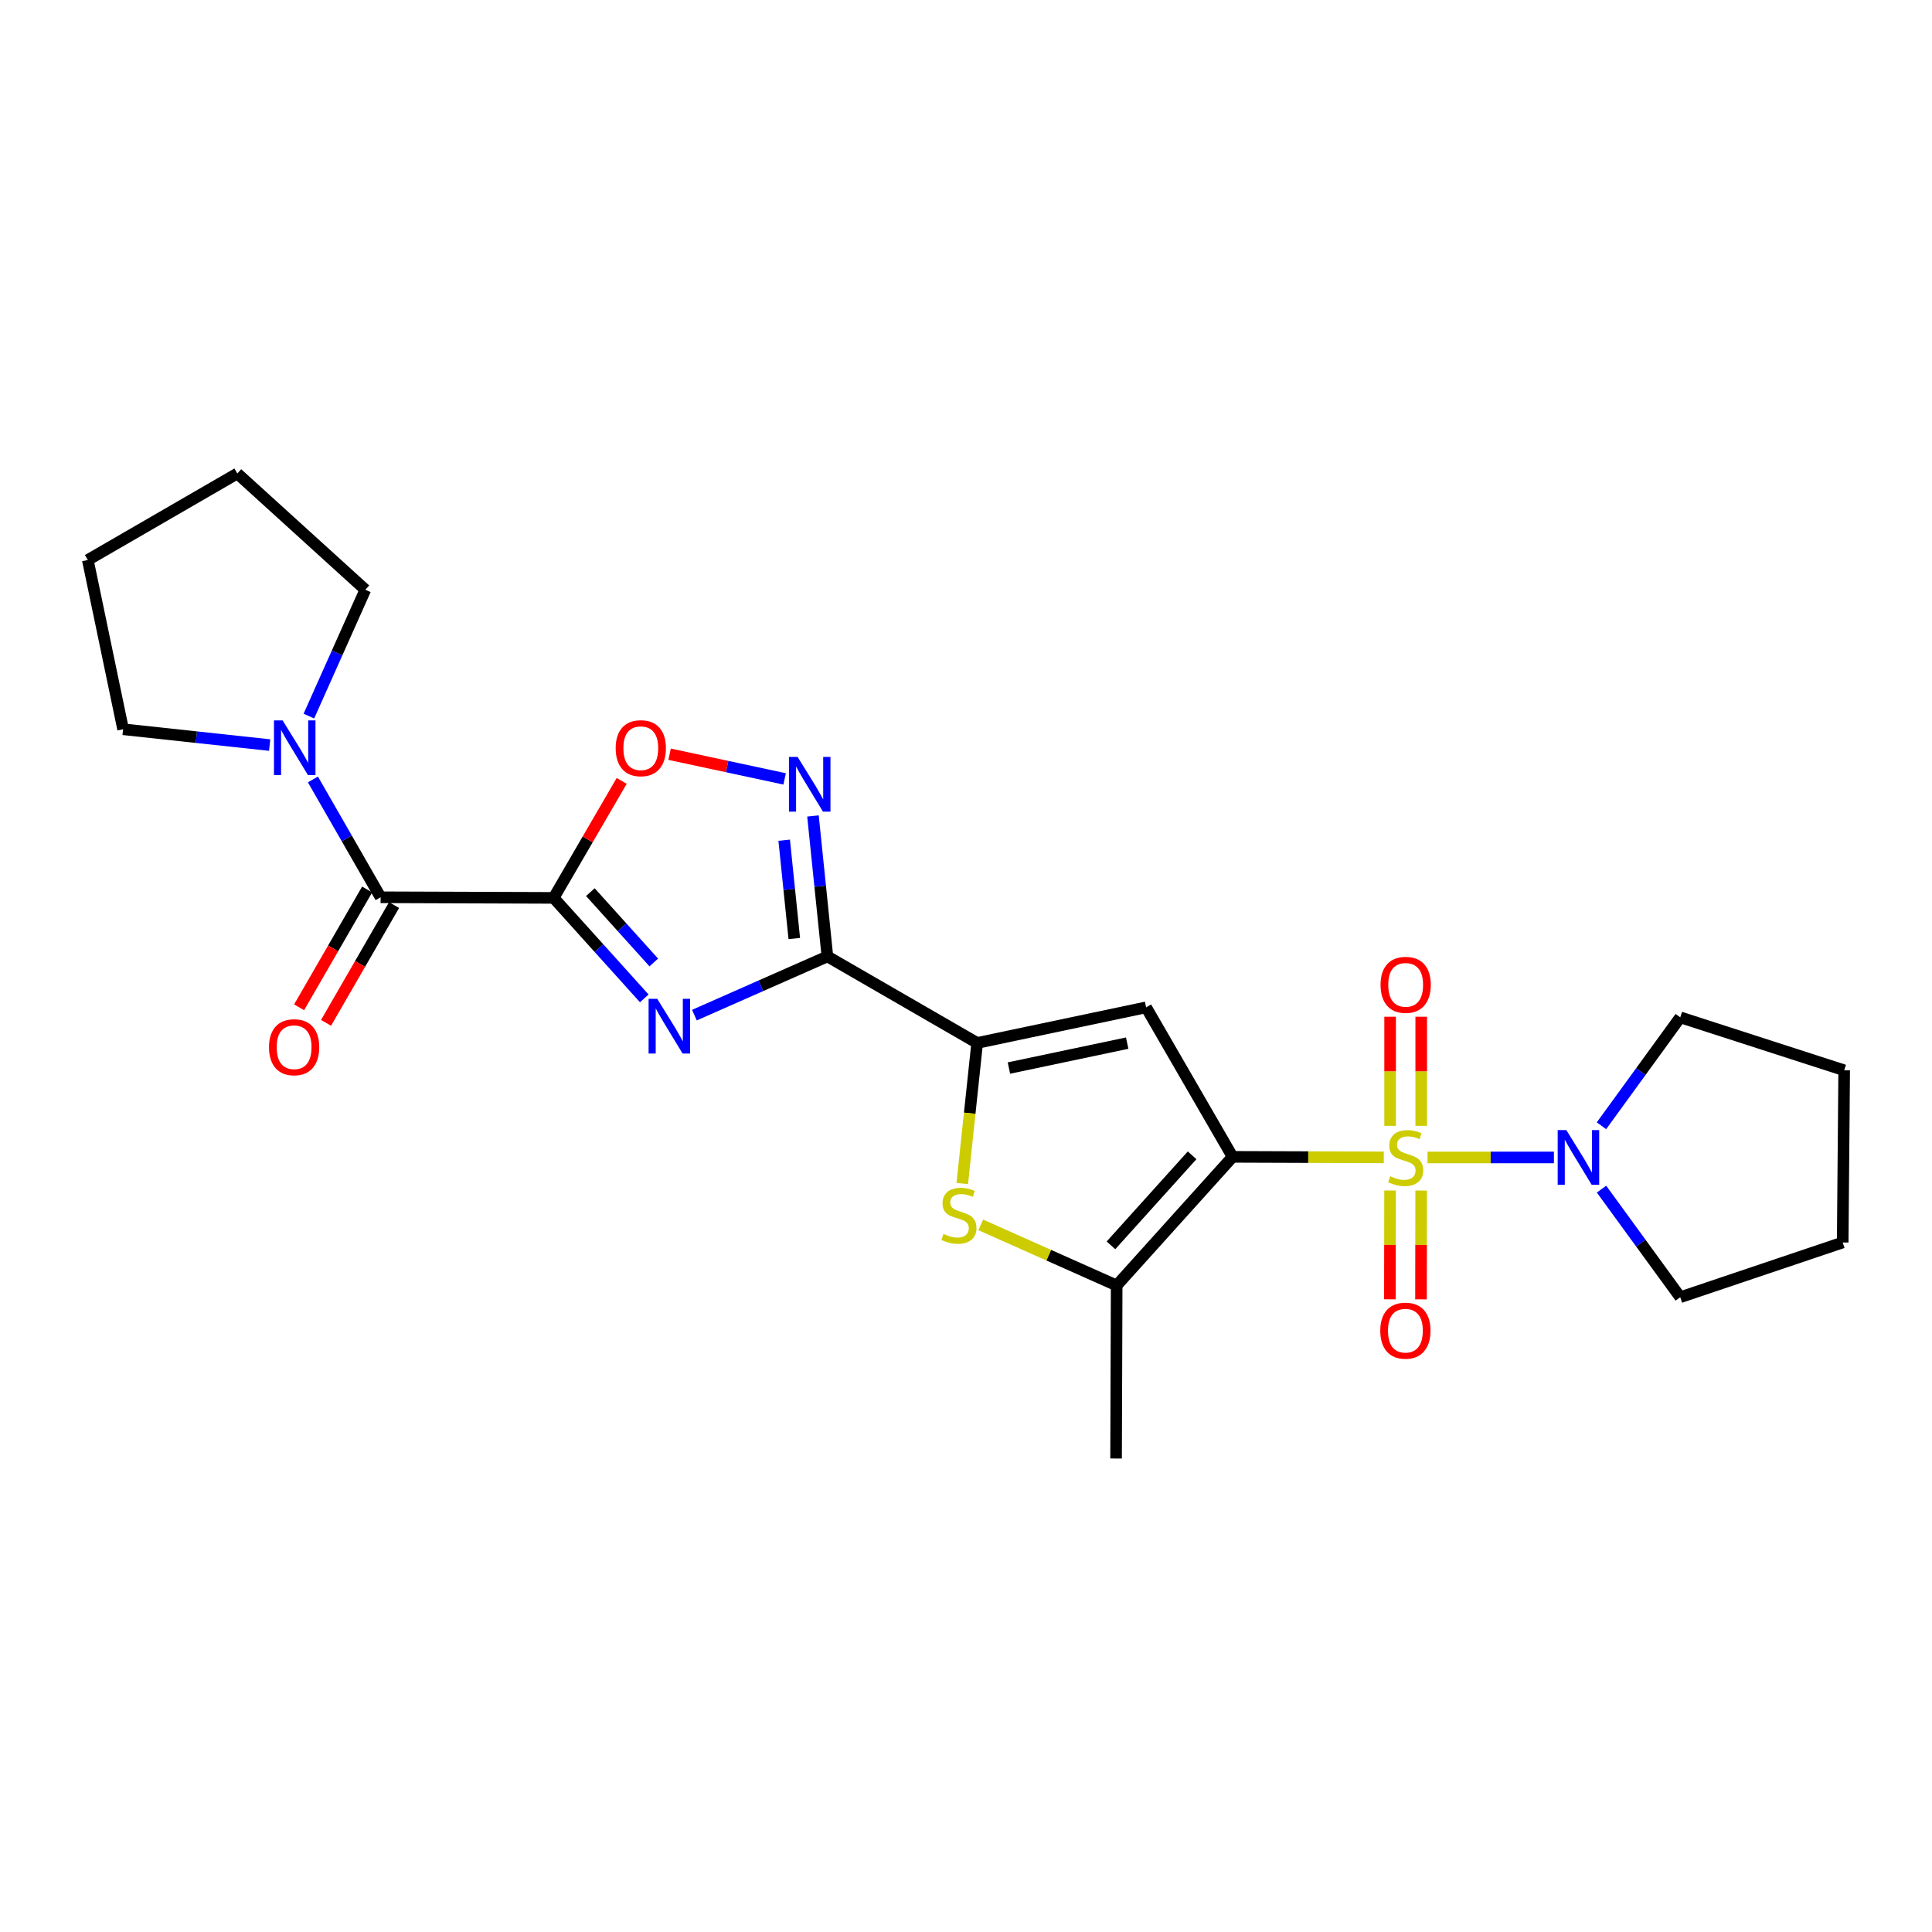<?xml version='1.0' encoding='iso-8859-1'?>
<svg version='1.1' baseProfile='full'
              xmlns='http://www.w3.org/2000/svg'
                      xmlns:rdkit='http://www.rdkit.org/xml'
                      xmlns:xlink='http://www.w3.org/1999/xlink'
                  xml:space='preserve'
width='1000px' height='1000px' viewBox='0 0 1000 1000'>
<!-- END OF HEADER -->
<rect style='opacity:1.0;fill:#FFFFFF;stroke:none' width='1000' height='1000' x='0' y='0'> </rect>
<path class='bond-0' d='M 716.253,599.055 L 677.124,598.919' style='fill:none;fill-rule:evenodd;stroke:#CCCC00;stroke-width:6px;stroke-linecap:butt;stroke-linejoin:miter;stroke-opacity:1' />
<path class='bond-0' d='M 677.124,598.919 L 637.994,598.782' style='fill:none;fill-rule:evenodd;stroke:#000000;stroke-width:6px;stroke-linecap:butt;stroke-linejoin:miter;stroke-opacity:1' />
<path class='bond-11' d='M 738.888,599.095 L 771.597,599.095' style='fill:none;fill-rule:evenodd;stroke:#CCCC00;stroke-width:6px;stroke-linecap:butt;stroke-linejoin:miter;stroke-opacity:1' />
<path class='bond-11' d='M 771.597,599.095 L 804.306,599.095' style='fill:none;fill-rule:evenodd;stroke:#0000FF;stroke-width:6px;stroke-linecap:butt;stroke-linejoin:miter;stroke-opacity:1' />
<path class='bond-13' d='M 735.622,582.739 L 735.622,554.498' style='fill:none;fill-rule:evenodd;stroke:#CCCC00;stroke-width:6px;stroke-linecap:butt;stroke-linejoin:miter;stroke-opacity:1' />
<path class='bond-13' d='M 735.622,554.498 L 735.622,526.256' style='fill:none;fill-rule:evenodd;stroke:#FF0000;stroke-width:6px;stroke-linecap:butt;stroke-linejoin:miter;stroke-opacity:1' />
<path class='bond-13' d='M 719.522,582.739 L 719.522,554.498' style='fill:none;fill-rule:evenodd;stroke:#CCCC00;stroke-width:6px;stroke-linecap:butt;stroke-linejoin:miter;stroke-opacity:1' />
<path class='bond-13' d='M 719.522,554.498 L 719.522,526.256' style='fill:none;fill-rule:evenodd;stroke:#FF0000;stroke-width:6px;stroke-linecap:butt;stroke-linejoin:miter;stroke-opacity:1' />
<path class='bond-14' d='M 719.495,616.201 L 719.45,644.361' style='fill:none;fill-rule:evenodd;stroke:#CCCC00;stroke-width:6px;stroke-linecap:butt;stroke-linejoin:miter;stroke-opacity:1' />
<path class='bond-14' d='M 719.45,644.361 L 719.405,672.52' style='fill:none;fill-rule:evenodd;stroke:#FF0000;stroke-width:6px;stroke-linecap:butt;stroke-linejoin:miter;stroke-opacity:1' />
<path class='bond-14' d='M 735.595,616.227 L 735.55,644.386' style='fill:none;fill-rule:evenodd;stroke:#CCCC00;stroke-width:6px;stroke-linecap:butt;stroke-linejoin:miter;stroke-opacity:1' />
<path class='bond-14' d='M 735.55,644.386 L 735.505,672.546' style='fill:none;fill-rule:evenodd;stroke:#FF0000;stroke-width:6px;stroke-linecap:butt;stroke-linejoin:miter;stroke-opacity:1' />
<path class='bond-4' d='M 637.994,598.782 L 593.227,521.404' style='fill:none;fill-rule:evenodd;stroke:#000000;stroke-width:6px;stroke-linecap:butt;stroke-linejoin:miter;stroke-opacity:1' />
<path class='bond-6' d='M 637.994,598.782 L 577.986,665.355' style='fill:none;fill-rule:evenodd;stroke:#000000;stroke-width:6px;stroke-linecap:butt;stroke-linejoin:miter;stroke-opacity:1' />
<path class='bond-6' d='M 617.034,597.989 L 575.029,644.59' style='fill:none;fill-rule:evenodd;stroke:#000000;stroke-width:6px;stroke-linecap:butt;stroke-linejoin:miter;stroke-opacity:1' />
<path class='bond-1' d='M 286.578,464.741 L 310.027,490.751' style='fill:none;fill-rule:evenodd;stroke:#000000;stroke-width:6px;stroke-linecap:butt;stroke-linejoin:miter;stroke-opacity:1' />
<path class='bond-1' d='M 310.027,490.751 L 333.476,516.761' style='fill:none;fill-rule:evenodd;stroke:#0000FF;stroke-width:6px;stroke-linecap:butt;stroke-linejoin:miter;stroke-opacity:1' />
<path class='bond-1' d='M 305.57,461.764 L 321.985,479.971' style='fill:none;fill-rule:evenodd;stroke:#000000;stroke-width:6px;stroke-linecap:butt;stroke-linejoin:miter;stroke-opacity:1' />
<path class='bond-1' d='M 321.985,479.971 L 338.399,498.177' style='fill:none;fill-rule:evenodd;stroke:#0000FF;stroke-width:6px;stroke-linecap:butt;stroke-linejoin:miter;stroke-opacity:1' />
<path class='bond-9' d='M 286.578,464.741 L 197,464.428' style='fill:none;fill-rule:evenodd;stroke:#000000;stroke-width:6px;stroke-linecap:butt;stroke-linejoin:miter;stroke-opacity:1' />
<path class='bond-27' d='M 286.578,464.741 L 304.183,434.464' style='fill:none;fill-rule:evenodd;stroke:#000000;stroke-width:6px;stroke-linecap:butt;stroke-linejoin:miter;stroke-opacity:1' />
<path class='bond-27' d='M 304.183,434.464 L 321.789,404.187' style='fill:none;fill-rule:evenodd;stroke:#FF0000;stroke-width:6px;stroke-linecap:butt;stroke-linejoin:miter;stroke-opacity:1' />
<path class='bond-2' d='M 359.427,525.426 L 393.842,510.235' style='fill:none;fill-rule:evenodd;stroke:#0000FF;stroke-width:6px;stroke-linecap:butt;stroke-linejoin:miter;stroke-opacity:1' />
<path class='bond-2' d='M 393.842,510.235 L 428.257,495.045' style='fill:none;fill-rule:evenodd;stroke:#000000;stroke-width:6px;stroke-linecap:butt;stroke-linejoin:miter;stroke-opacity:1' />
<path class='bond-3' d='M 428.257,495.045 L 505.778,539.829' style='fill:none;fill-rule:evenodd;stroke:#000000;stroke-width:6px;stroke-linecap:butt;stroke-linejoin:miter;stroke-opacity:1' />
<path class='bond-8' d='M 428.257,495.045 L 424.524,458.692' style='fill:none;fill-rule:evenodd;stroke:#000000;stroke-width:6px;stroke-linecap:butt;stroke-linejoin:miter;stroke-opacity:1' />
<path class='bond-8' d='M 424.524,458.692 L 420.791,422.34' style='fill:none;fill-rule:evenodd;stroke:#0000FF;stroke-width:6px;stroke-linecap:butt;stroke-linejoin:miter;stroke-opacity:1' />
<path class='bond-8' d='M 411.121,485.784 L 408.508,460.337' style='fill:none;fill-rule:evenodd;stroke:#000000;stroke-width:6px;stroke-linecap:butt;stroke-linejoin:miter;stroke-opacity:1' />
<path class='bond-8' d='M 408.508,460.337 L 405.895,434.89' style='fill:none;fill-rule:evenodd;stroke:#0000FF;stroke-width:6px;stroke-linecap:butt;stroke-linejoin:miter;stroke-opacity:1' />
<path class='bond-5' d='M 593.227,521.404 L 505.778,539.829' style='fill:none;fill-rule:evenodd;stroke:#000000;stroke-width:6px;stroke-linecap:butt;stroke-linejoin:miter;stroke-opacity:1' />
<path class='bond-5' d='M 583.429,539.922 L 522.215,552.82' style='fill:none;fill-rule:evenodd;stroke:#000000;stroke-width:6px;stroke-linecap:butt;stroke-linejoin:miter;stroke-opacity:1' />
<path class='bond-26' d='M 505.778,539.829 L 501.922,576.21' style='fill:none;fill-rule:evenodd;stroke:#000000;stroke-width:6px;stroke-linecap:butt;stroke-linejoin:miter;stroke-opacity:1' />
<path class='bond-26' d='M 501.922,576.21 L 498.067,612.591' style='fill:none;fill-rule:evenodd;stroke:#CCCC00;stroke-width:6px;stroke-linecap:butt;stroke-linejoin:miter;stroke-opacity:1' />
<path class='bond-7' d='M 577.986,665.355 L 542.817,649.676' style='fill:none;fill-rule:evenodd;stroke:#000000;stroke-width:6px;stroke-linecap:butt;stroke-linejoin:miter;stroke-opacity:1' />
<path class='bond-7' d='M 542.817,649.676 L 507.648,633.996' style='fill:none;fill-rule:evenodd;stroke:#CCCC00;stroke-width:6px;stroke-linecap:butt;stroke-linejoin:miter;stroke-opacity:1' />
<path class='bond-16' d='M 577.986,665.355 L 577.682,754.924' style='fill:none;fill-rule:evenodd;stroke:#000000;stroke-width:6px;stroke-linecap:butt;stroke-linejoin:miter;stroke-opacity:1' />
<path class='bond-10' d='M 406.131,403.157 L 376.355,396.769' style='fill:none;fill-rule:evenodd;stroke:#0000FF;stroke-width:6px;stroke-linecap:butt;stroke-linejoin:miter;stroke-opacity:1' />
<path class='bond-10' d='M 376.355,396.769 L 346.579,390.382' style='fill:none;fill-rule:evenodd;stroke:#FF0000;stroke-width:6px;stroke-linecap:butt;stroke-linejoin:miter;stroke-opacity:1' />
<path class='bond-12' d='M 197,464.428 L 179.481,433.935' style='fill:none;fill-rule:evenodd;stroke:#000000;stroke-width:6px;stroke-linecap:butt;stroke-linejoin:miter;stroke-opacity:1' />
<path class='bond-12' d='M 179.481,433.935 L 161.962,403.441' style='fill:none;fill-rule:evenodd;stroke:#0000FF;stroke-width:6px;stroke-linecap:butt;stroke-linejoin:miter;stroke-opacity:1' />
<path class='bond-15' d='M 190.028,460.403 L 172.425,490.889' style='fill:none;fill-rule:evenodd;stroke:#000000;stroke-width:6px;stroke-linecap:butt;stroke-linejoin:miter;stroke-opacity:1' />
<path class='bond-15' d='M 172.425,490.889 L 154.822,521.375' style='fill:none;fill-rule:evenodd;stroke:#FF0000;stroke-width:6px;stroke-linecap:butt;stroke-linejoin:miter;stroke-opacity:1' />
<path class='bond-15' d='M 203.971,468.453 L 186.368,498.939' style='fill:none;fill-rule:evenodd;stroke:#000000;stroke-width:6px;stroke-linecap:butt;stroke-linejoin:miter;stroke-opacity:1' />
<path class='bond-15' d='M 186.368,498.939 L 168.765,529.425' style='fill:none;fill-rule:evenodd;stroke:#FF0000;stroke-width:6px;stroke-linecap:butt;stroke-linejoin:miter;stroke-opacity:1' />
<path class='bond-17' d='M 828.917,582.694 L 849.308,554.634' style='fill:none;fill-rule:evenodd;stroke:#0000FF;stroke-width:6px;stroke-linecap:butt;stroke-linejoin:miter;stroke-opacity:1' />
<path class='bond-17' d='M 849.308,554.634 L 869.699,526.574' style='fill:none;fill-rule:evenodd;stroke:#000000;stroke-width:6px;stroke-linecap:butt;stroke-linejoin:miter;stroke-opacity:1' />
<path class='bond-18' d='M 828.943,615.493 L 849.321,643.47' style='fill:none;fill-rule:evenodd;stroke:#0000FF;stroke-width:6px;stroke-linecap:butt;stroke-linejoin:miter;stroke-opacity:1' />
<path class='bond-18' d='M 849.321,643.47 L 869.699,671.446' style='fill:none;fill-rule:evenodd;stroke:#000000;stroke-width:6px;stroke-linecap:butt;stroke-linejoin:miter;stroke-opacity:1' />
<path class='bond-19' d='M 139.572,385.65 L 101.646,381.556' style='fill:none;fill-rule:evenodd;stroke:#0000FF;stroke-width:6px;stroke-linecap:butt;stroke-linejoin:miter;stroke-opacity:1' />
<path class='bond-19' d='M 101.646,381.556 L 63.719,377.462' style='fill:none;fill-rule:evenodd;stroke:#000000;stroke-width:6px;stroke-linecap:butt;stroke-linejoin:miter;stroke-opacity:1' />
<path class='bond-20' d='M 159.873,370.65 L 174.483,337.952' style='fill:none;fill-rule:evenodd;stroke:#0000FF;stroke-width:6px;stroke-linecap:butt;stroke-linejoin:miter;stroke-opacity:1' />
<path class='bond-20' d='M 174.483,337.952 L 189.093,305.254' style='fill:none;fill-rule:evenodd;stroke:#000000;stroke-width:6px;stroke-linecap:butt;stroke-linejoin:miter;stroke-opacity:1' />
<path class='bond-23' d='M 869.699,526.574 L 954.545,553.988' style='fill:none;fill-rule:evenodd;stroke:#000000;stroke-width:6px;stroke-linecap:butt;stroke-linejoin:miter;stroke-opacity:1' />
<path class='bond-24' d='M 869.699,671.446 L 953.776,643.11' style='fill:none;fill-rule:evenodd;stroke:#000000;stroke-width:6px;stroke-linecap:butt;stroke-linejoin:miter;stroke-opacity:1' />
<path class='bond-21' d='M 63.719,377.462 L 45.455,289.86' style='fill:none;fill-rule:evenodd;stroke:#000000;stroke-width:6px;stroke-linecap:butt;stroke-linejoin:miter;stroke-opacity:1' />
<path class='bond-22' d='M 189.093,305.254 L 122.833,245.076' style='fill:none;fill-rule:evenodd;stroke:#000000;stroke-width:6px;stroke-linecap:butt;stroke-linejoin:miter;stroke-opacity:1' />
<path class='bond-28' d='M 45.455,289.86 L 122.833,245.076' style='fill:none;fill-rule:evenodd;stroke:#000000;stroke-width:6px;stroke-linecap:butt;stroke-linejoin:miter;stroke-opacity:1' />
<path class='bond-25' d='M 954.545,553.988 L 953.776,643.11' style='fill:none;fill-rule:evenodd;stroke:#000000;stroke-width:6px;stroke-linecap:butt;stroke-linejoin:miter;stroke-opacity:1' />
<path  class='atom-0' d='M 719.572 608.815
Q 719.892 608.935, 721.212 609.495
Q 722.532 610.055, 723.972 610.415
Q 725.452 610.735, 726.892 610.735
Q 729.572 610.735, 731.132 609.455
Q 732.692 608.135, 732.692 605.855
Q 732.692 604.295, 731.892 603.335
Q 731.132 602.375, 729.932 601.855
Q 728.732 601.335, 726.732 600.735
Q 724.212 599.975, 722.692 599.255
Q 721.212 598.535, 720.132 597.015
Q 719.092 595.495, 719.092 592.935
Q 719.092 589.375, 721.492 587.175
Q 723.932 584.975, 728.732 584.975
Q 732.012 584.975, 735.732 586.535
L 734.812 589.615
Q 731.412 588.215, 728.852 588.215
Q 726.092 588.215, 724.572 589.375
Q 723.052 590.495, 723.092 592.455
Q 723.092 593.975, 723.852 594.895
Q 724.652 595.815, 725.772 596.335
Q 726.932 596.855, 728.852 597.455
Q 731.412 598.255, 732.932 599.055
Q 734.452 599.855, 735.532 601.495
Q 736.652 603.095, 736.652 605.855
Q 736.652 609.775, 734.012 611.895
Q 731.412 613.975, 727.052 613.975
Q 724.532 613.975, 722.612 613.415
Q 720.732 612.895, 718.492 611.975
L 719.572 608.815
' fill='#CCCC00'/>
<path  class='atom-3' d='M 340.191 516.993
L 349.471 531.993
Q 350.391 533.473, 351.871 536.153
Q 353.351 538.833, 353.431 538.993
L 353.431 516.993
L 357.191 516.993
L 357.191 545.313
L 353.311 545.313
L 343.351 528.913
Q 342.191 526.993, 340.951 524.793
Q 339.751 522.593, 339.391 521.913
L 339.391 545.313
L 335.711 545.313
L 335.711 516.993
L 340.191 516.993
' fill='#0000FF'/>
<path  class='atom-8' d='M 488.333 638.671
Q 488.653 638.791, 489.973 639.351
Q 491.293 639.911, 492.733 640.271
Q 494.213 640.591, 495.653 640.591
Q 498.333 640.591, 499.893 639.311
Q 501.453 637.991, 501.453 635.711
Q 501.453 634.151, 500.653 633.191
Q 499.893 632.231, 498.693 631.711
Q 497.493 631.191, 495.493 630.591
Q 492.973 629.831, 491.453 629.111
Q 489.973 628.391, 488.893 626.871
Q 487.853 625.351, 487.853 622.791
Q 487.853 619.231, 490.253 617.031
Q 492.693 614.831, 497.493 614.831
Q 500.773 614.831, 504.493 616.391
L 503.573 619.471
Q 500.173 618.071, 497.613 618.071
Q 494.853 618.071, 493.333 619.231
Q 491.813 620.351, 491.853 622.311
Q 491.853 623.831, 492.613 624.751
Q 493.413 625.671, 494.533 626.191
Q 495.693 626.711, 497.613 627.311
Q 500.173 628.111, 501.693 628.911
Q 503.213 629.711, 504.293 631.351
Q 505.413 632.951, 505.413 635.711
Q 505.413 639.631, 502.773 641.751
Q 500.173 643.831, 495.813 643.831
Q 493.293 643.831, 491.373 643.271
Q 489.493 642.751, 487.253 641.831
L 488.333 638.671
' fill='#CCCC00'/>
<path  class='atom-9' d='M 412.847 391.781
L 422.127 406.781
Q 423.047 408.261, 424.527 410.941
Q 426.007 413.621, 426.087 413.781
L 426.087 391.781
L 429.847 391.781
L 429.847 420.101
L 425.967 420.101
L 416.007 403.701
Q 414.847 401.781, 413.607 399.581
Q 412.407 397.381, 412.047 396.701
L 412.047 420.101
L 408.367 420.101
L 408.367 391.781
L 412.847 391.781
' fill='#0000FF'/>
<path  class='atom-11' d='M 318.675 387.264
Q 318.675 380.464, 322.035 376.664
Q 325.395 372.864, 331.675 372.864
Q 337.955 372.864, 341.315 376.664
Q 344.675 380.464, 344.675 387.264
Q 344.675 394.144, 341.275 398.064
Q 337.875 401.944, 331.675 401.944
Q 325.435 401.944, 322.035 398.064
Q 318.675 394.184, 318.675 387.264
M 331.675 398.744
Q 335.995 398.744, 338.315 395.864
Q 340.675 392.944, 340.675 387.264
Q 340.675 381.704, 338.315 378.904
Q 335.995 376.064, 331.675 376.064
Q 327.355 376.064, 324.995 378.864
Q 322.675 381.664, 322.675 387.264
Q 322.675 392.984, 324.995 395.864
Q 327.355 398.744, 331.675 398.744
' fill='#FF0000'/>
<path  class='atom-12' d='M 810.738 584.935
L 820.018 599.935
Q 820.938 601.415, 822.418 604.095
Q 823.898 606.775, 823.978 606.935
L 823.978 584.935
L 827.738 584.935
L 827.738 613.255
L 823.858 613.255
L 813.898 596.855
Q 812.738 594.935, 811.498 592.735
Q 810.298 590.535, 809.938 589.855
L 809.938 613.255
L 806.258 613.255
L 806.258 584.935
L 810.738 584.935
' fill='#0000FF'/>
<path  class='atom-13' d='M 146.286 372.89
L 155.566 387.89
Q 156.486 389.37, 157.966 392.05
Q 159.446 394.73, 159.526 394.89
L 159.526 372.89
L 163.286 372.89
L 163.286 401.21
L 159.406 401.21
L 149.446 384.81
Q 148.286 382.89, 147.046 380.69
Q 145.846 378.49, 145.486 377.81
L 145.486 401.21
L 141.806 401.21
L 141.806 372.89
L 146.286 372.89
' fill='#0000FF'/>
<path  class='atom-14' d='M 714.572 509.749
Q 714.572 502.949, 717.932 499.149
Q 721.292 495.349, 727.572 495.349
Q 733.852 495.349, 737.212 499.149
Q 740.572 502.949, 740.572 509.749
Q 740.572 516.629, 737.172 520.549
Q 733.772 524.429, 727.572 524.429
Q 721.332 524.429, 717.932 520.549
Q 714.572 516.669, 714.572 509.749
M 727.572 521.229
Q 731.892 521.229, 734.212 518.349
Q 736.572 515.429, 736.572 509.749
Q 736.572 504.189, 734.212 501.389
Q 731.892 498.549, 727.572 498.549
Q 723.252 498.549, 720.892 501.349
Q 718.572 504.149, 718.572 509.749
Q 718.572 515.469, 720.892 518.349
Q 723.252 521.229, 727.572 521.229
' fill='#FF0000'/>
<path  class='atom-15' d='M 714.429 688.744
Q 714.429 681.944, 717.789 678.144
Q 721.149 674.344, 727.429 674.344
Q 733.709 674.344, 737.069 678.144
Q 740.429 681.944, 740.429 688.744
Q 740.429 695.624, 737.029 699.544
Q 733.629 703.424, 727.429 703.424
Q 721.189 703.424, 717.789 699.544
Q 714.429 695.664, 714.429 688.744
M 727.429 700.224
Q 731.749 700.224, 734.069 697.344
Q 736.429 694.424, 736.429 688.744
Q 736.429 683.184, 734.069 680.384
Q 731.749 677.544, 727.429 677.544
Q 723.109 677.544, 720.749 680.344
Q 718.429 683.144, 718.429 688.744
Q 718.429 694.464, 720.749 697.344
Q 723.109 700.224, 727.429 700.224
' fill='#FF0000'/>
<path  class='atom-16' d='M 139.233 542.038
Q 139.233 535.238, 142.593 531.438
Q 145.953 527.638, 152.233 527.638
Q 158.513 527.638, 161.873 531.438
Q 165.233 535.238, 165.233 542.038
Q 165.233 548.918, 161.833 552.838
Q 158.433 556.718, 152.233 556.718
Q 145.993 556.718, 142.593 552.838
Q 139.233 548.958, 139.233 542.038
M 152.233 553.518
Q 156.553 553.518, 158.873 550.638
Q 161.233 547.718, 161.233 542.038
Q 161.233 536.478, 158.873 533.678
Q 156.553 530.838, 152.233 530.838
Q 147.913 530.838, 145.553 533.638
Q 143.233 536.438, 143.233 542.038
Q 143.233 547.758, 145.553 550.638
Q 147.913 553.518, 152.233 553.518
' fill='#FF0000'/>
</svg>
